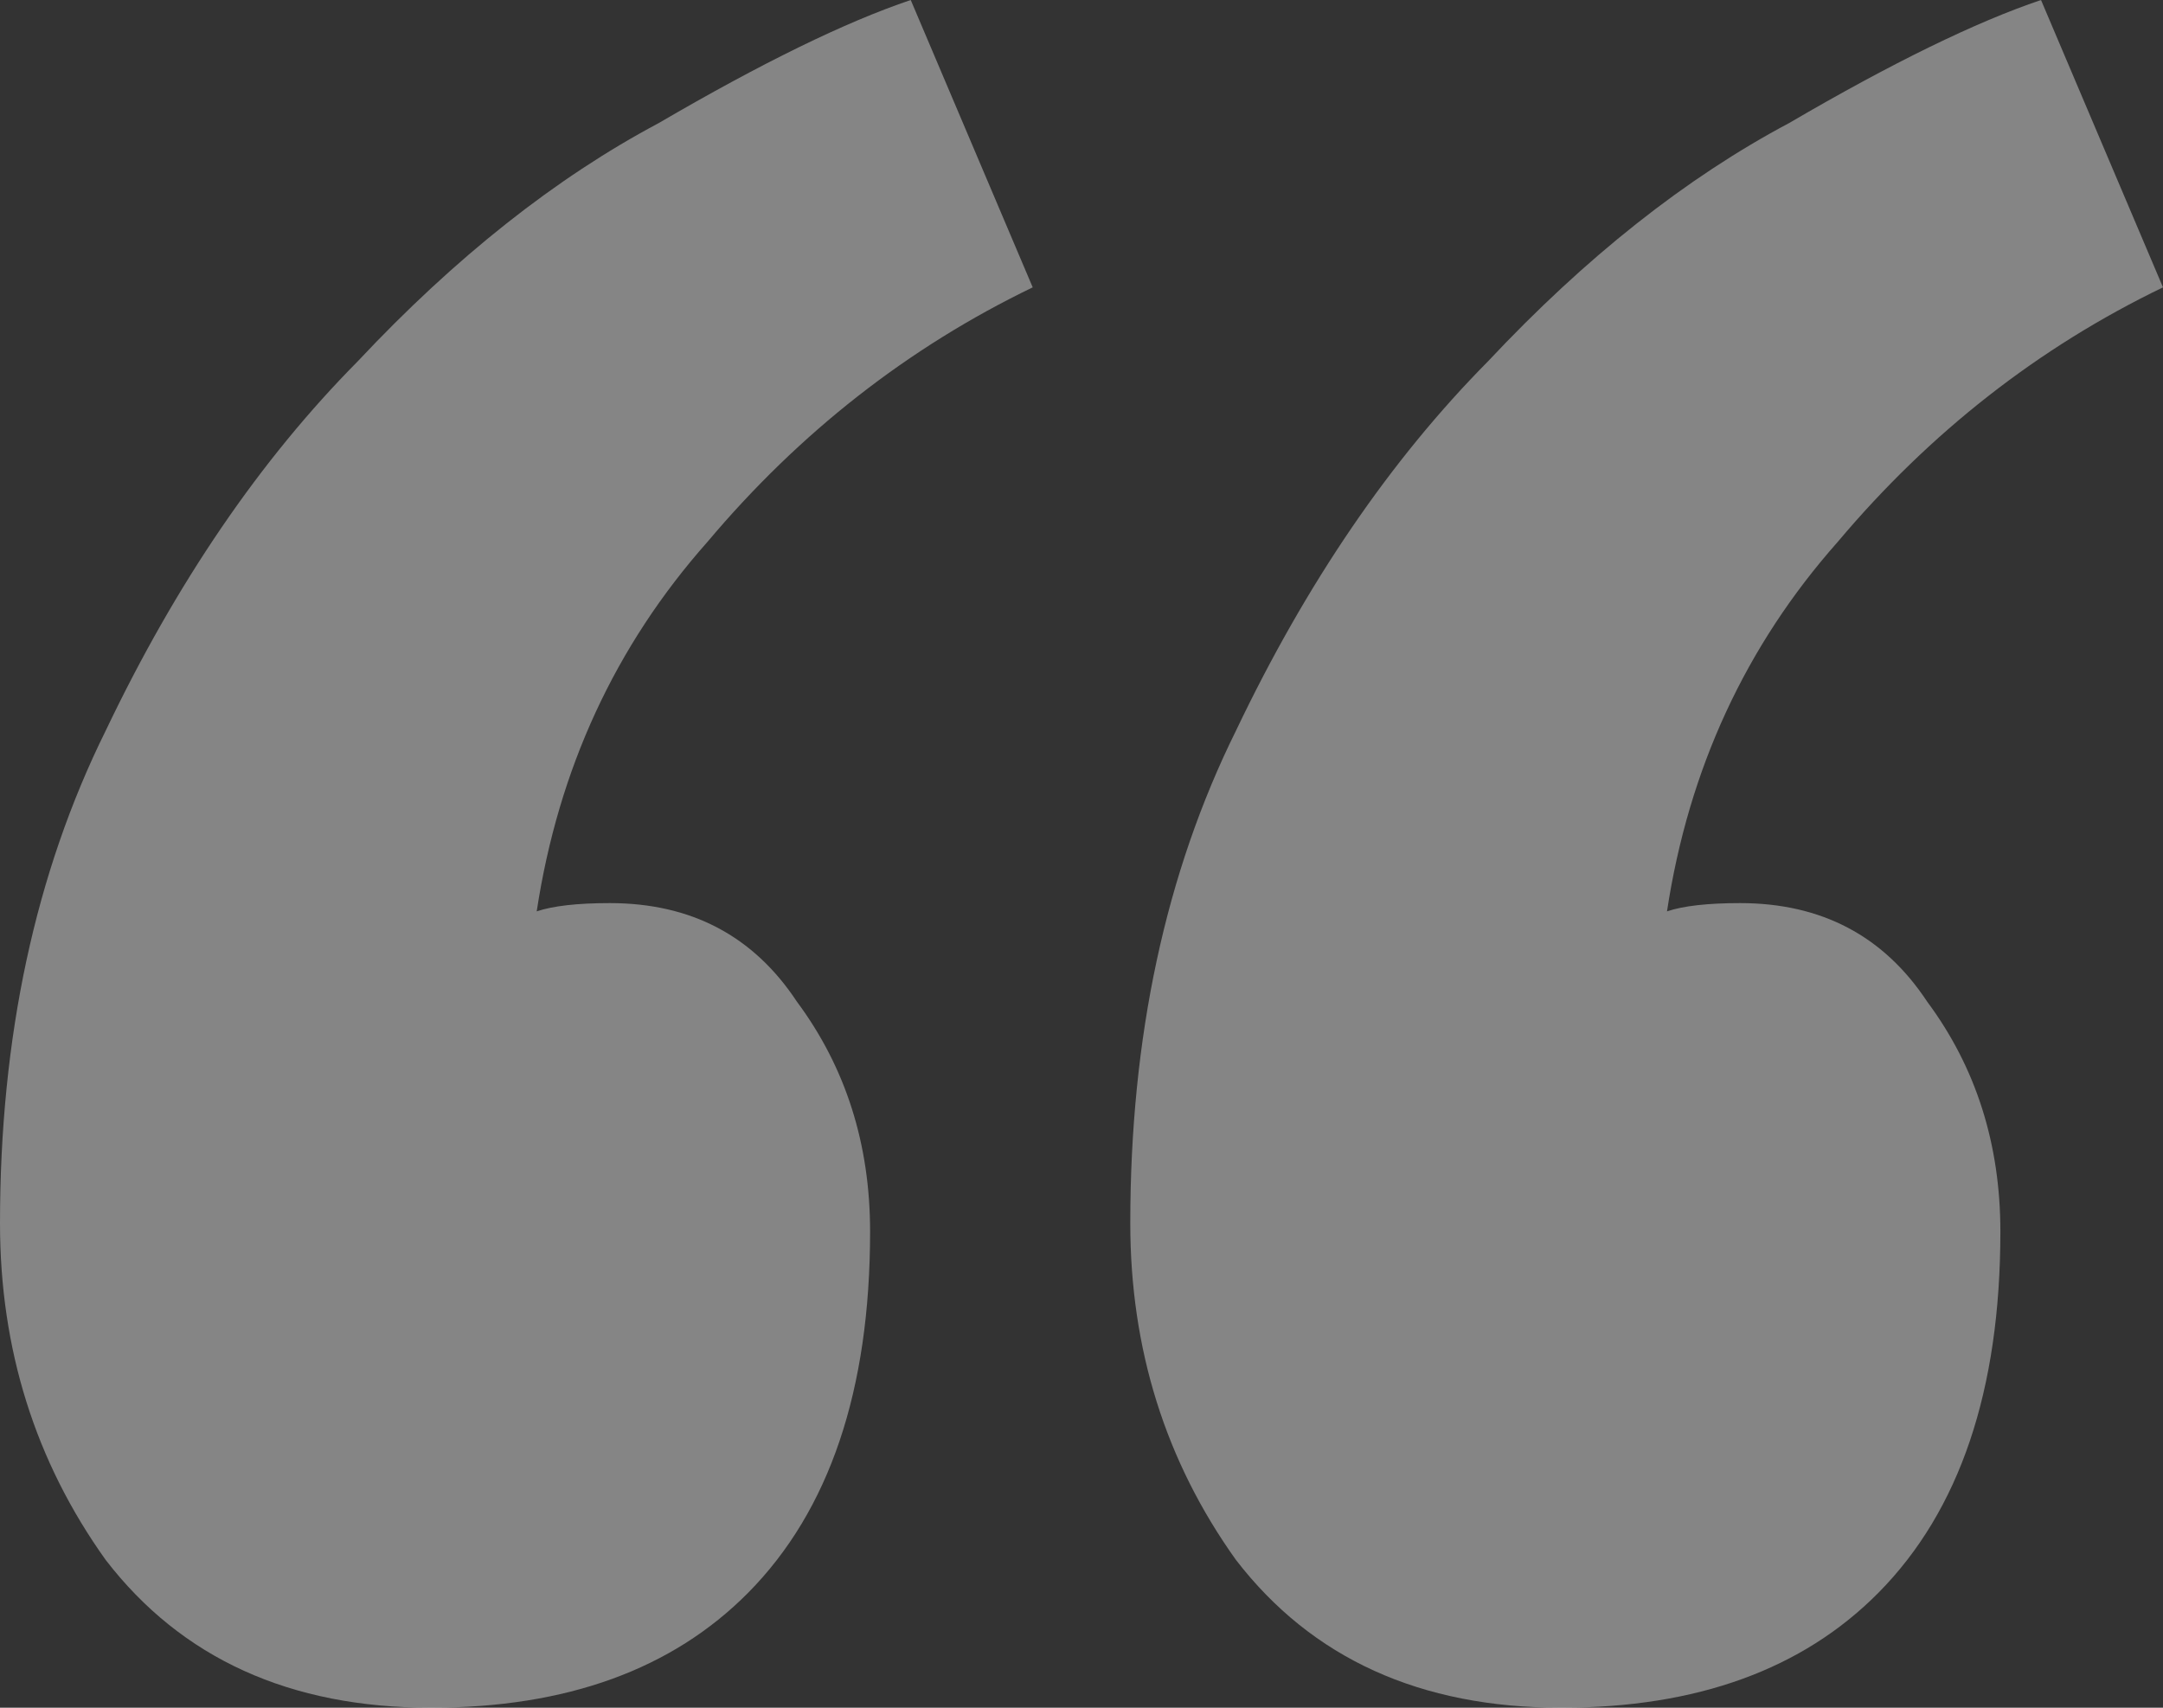 <?xml version="1.0" encoding="UTF-8"?> <svg xmlns="http://www.w3.org/2000/svg" width="38" height="30" viewBox="0 0 38 30" fill="none"><rect x="0" y="0" width="38" height="30" fill="#333333" stroke="none"/><path opacity="0.4" d="M35.143 21.635C35.143 24.423 34.429 26.538 33 27.981C31.667 29.327 29.809 30 27.429 30C24.952 30 23.048 29.135 21.714 27.404C20.476 25.673 19.857 23.702 19.857 21.49C19.857 18.221 20.476 15.336 21.714 12.836C22.952 10.24 24.429 8.077 26.143 6.346C27.857 4.519 29.619 3.125 31.429 2.163C33.238 1.106 34.714 0.385 35.857 0L38 5.048C35.809 6.106 33.905 7.596 32.286 9.519C30.667 11.346 29.667 13.51 29.286 16.01C29.571 15.914 30 15.865 30.571 15.865C32 15.865 33.095 16.442 33.857 17.596C34.714 18.75 35.143 20.096 35.143 21.635ZM15.286 21.635C15.286 24.423 14.571 26.538 13.143 27.981C11.809 29.327 9.952 30 7.571 30C5.095 30 3.19 29.135 1.857 27.404C0.619 25.673 0 23.702 0 21.49C0 18.221 0.619 15.336 1.857 12.836C3.095 10.24 4.571 8.077 6.286 6.346C8 4.519 9.762 3.125 11.571 2.163C13.381 1.106 14.857 0.385 16 0L18.143 5.048C15.952 6.106 14.048 7.596 12.429 9.519C10.809 11.346 9.81 13.51 9.429 16.01C9.714 15.914 10.143 15.865 10.714 15.865C12.143 15.865 13.238 16.442 14 17.596C14.857 18.75 15.286 20.096 15.286 21.635Z" fill="white"></path></svg> 